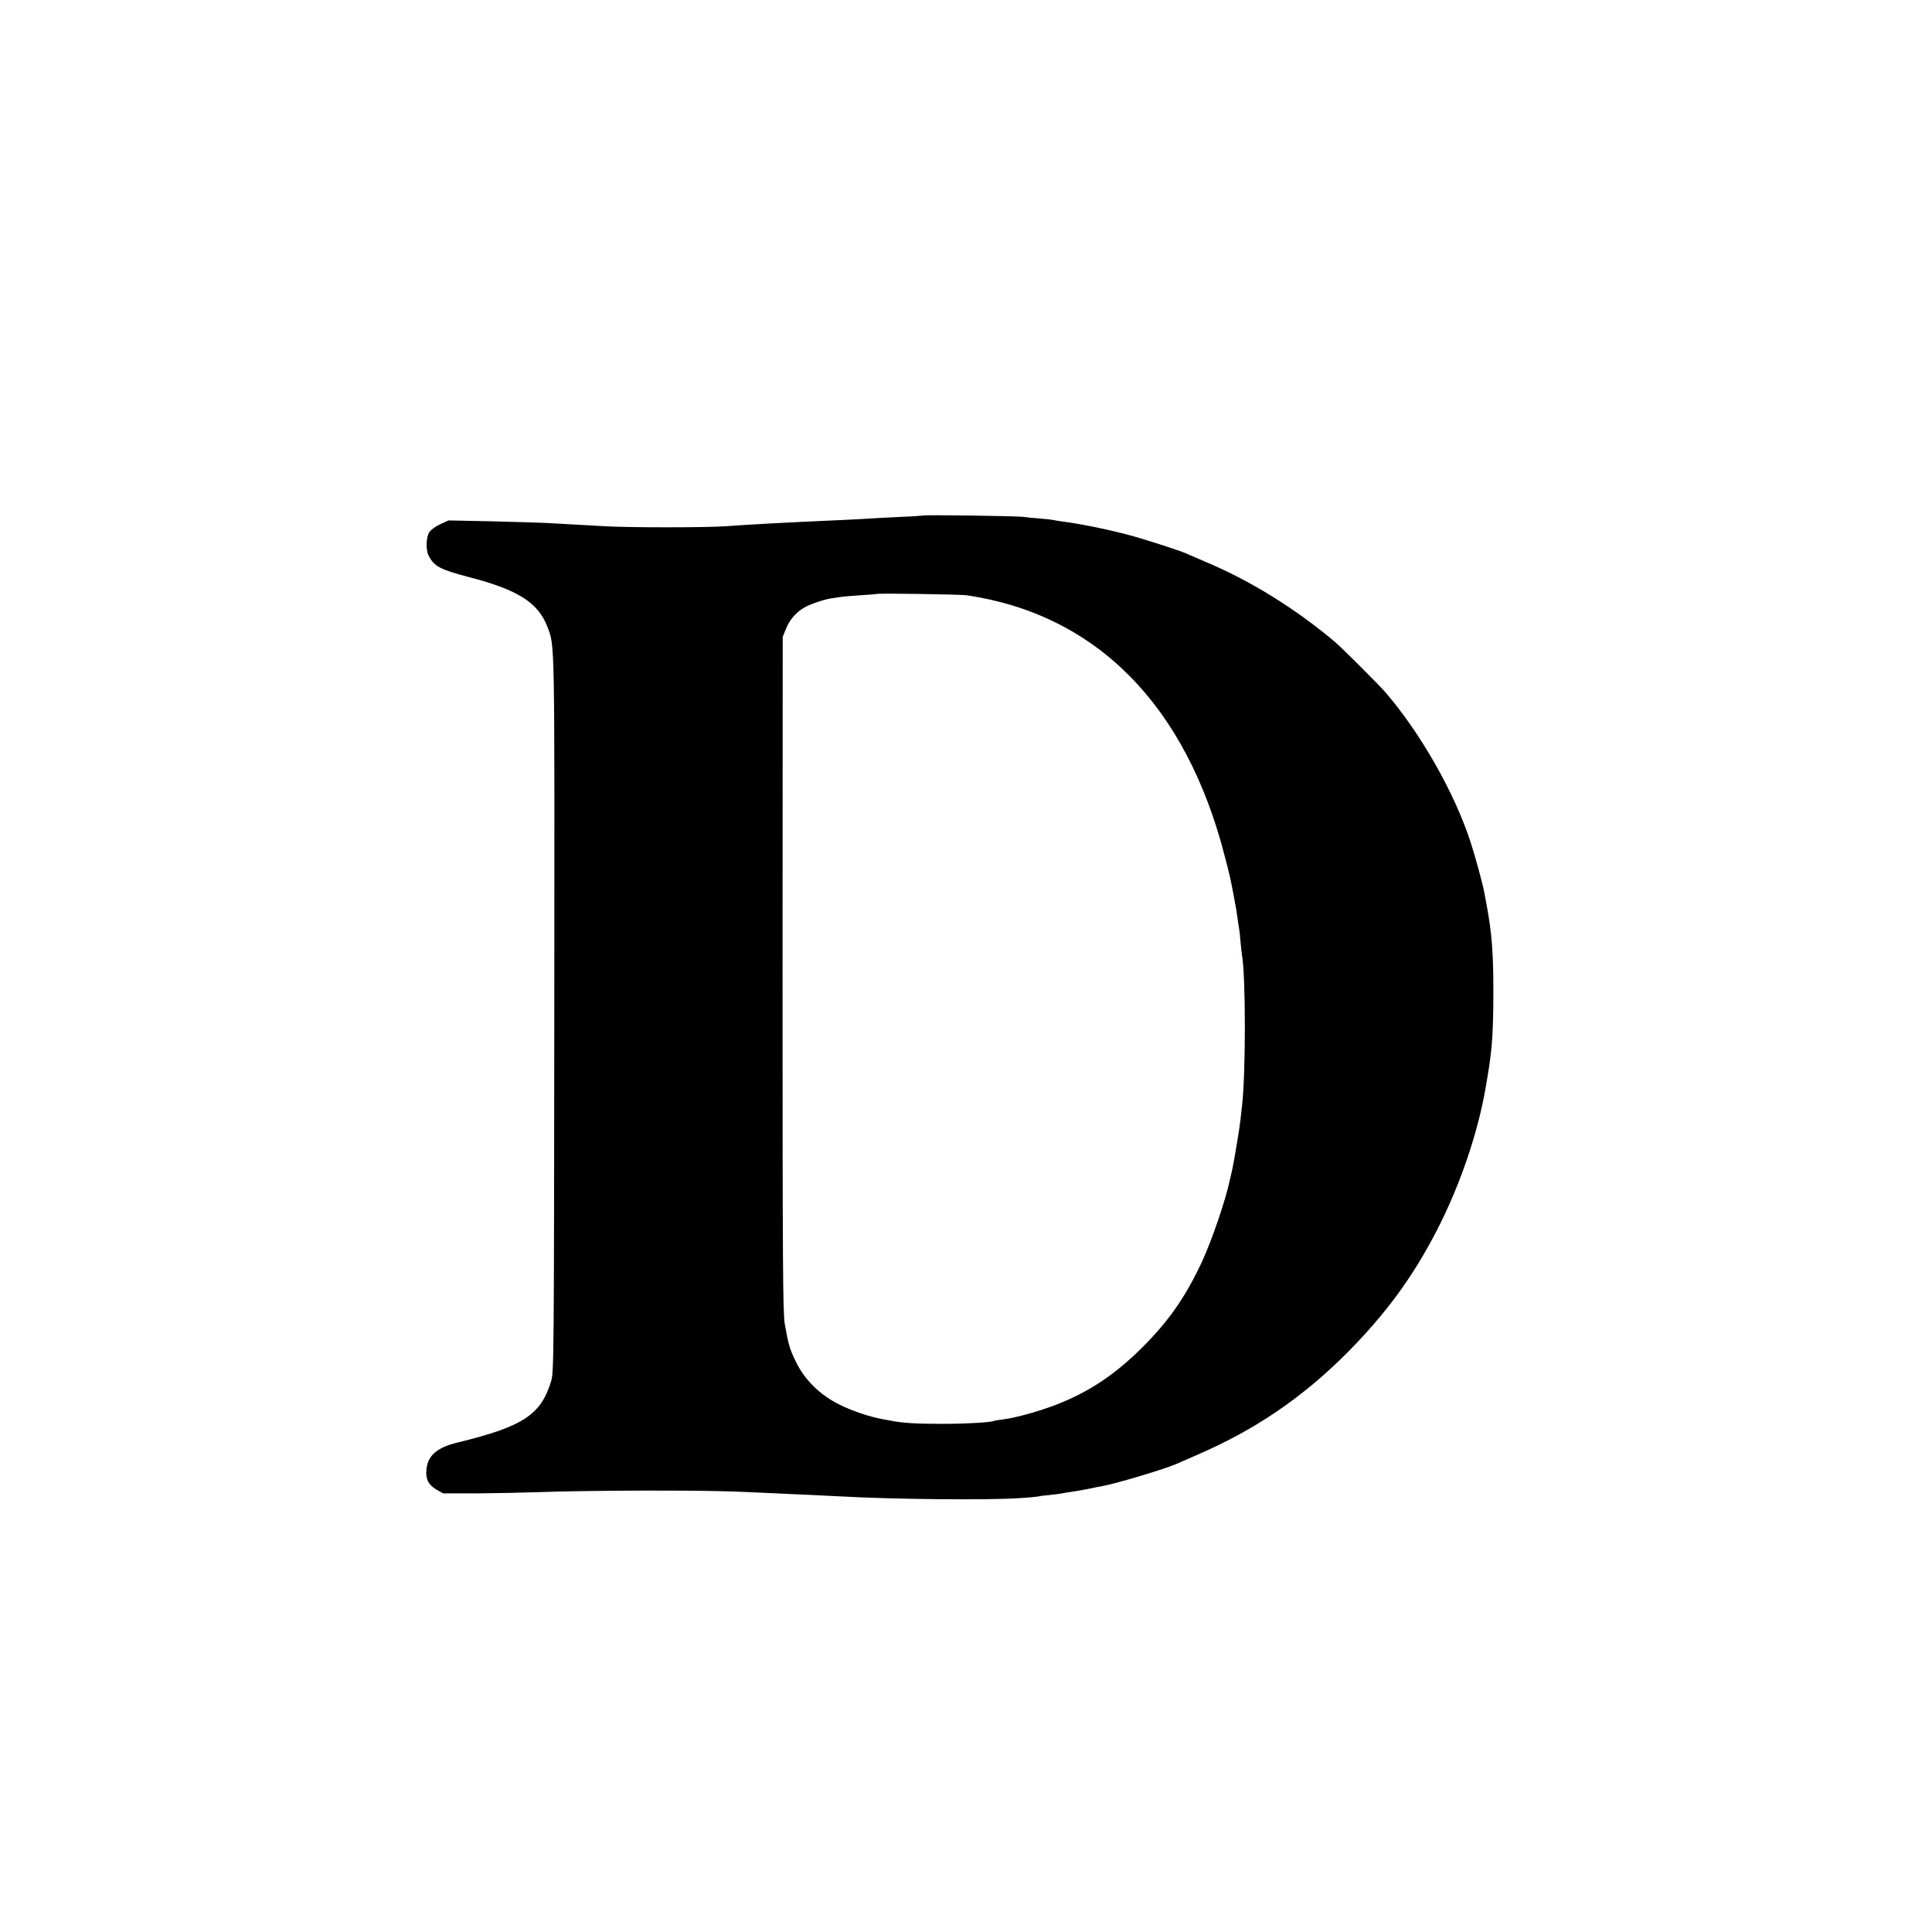 <?xml version="1.0" standalone="no"?>
<!DOCTYPE svg PUBLIC "-//W3C//DTD SVG 20010904//EN"
 "http://www.w3.org/TR/2001/REC-SVG-20010904/DTD/svg10.dtd">
<svg version="1.0" xmlns="http://www.w3.org/2000/svg"
 width="1306pt" height="1306pt" viewBox="0 0 1306 1306"
 preserveAspectRatio="xMidYMid meet">
<g transform="translate(0,1306) scale(0.1,-0.1)"
fill="#000000" stroke="none">
<path d="M6238 9575 c-2 -1 -68 -6 -148 -9 -80 -4 -172 -8 -205 -11 -33 -2
-118 -7 -190 -10 -420 -19 -621 -30 -785 -42 -139 -10 -661 -10 -825 0 -128 7
-246 14 -395 22 -41 2 -206 7 -367 11 l-291 6 -55 -25 c-31 -14 -64 -38 -74
-53 -23 -35 -26 -119 -6 -159 37 -73 77 -95 273 -146 332 -86 469 -173 531
-338 50 -134 48 -34 46 -2621 -2 -2303 -3 -2418 -21 -2475 -69 -229 -189 -308
-632 -416 -138 -33 -201 -87 -211 -179 -8 -65 12 -106 65 -138 l47 -27 230 0
c127 1 322 5 435 9 113 5 426 9 695 10 431 0 575 -3 895 -19 41 -2 140 -7 220
-10 80 -4 172 -8 205 -10 349 -20 1000 -27 1219 -12 66 4 122 10 125 11 3 2
38 7 76 10 39 4 77 9 85 11 8 2 35 7 60 10 25 3 79 13 120 21 41 9 86 18 100
20 91 17 416 114 495 149 17 7 83 36 148 65 380 165 695 379 988 670 269 268
458 524 623 845 158 307 279 665 331 975 3 19 10 60 15 90 27 165 34 279 35
535 0 271 -9 396 -45 595 -6 30 -13 69 -16 85 -9 53 -62 248 -94 345 -109 335
-342 742 -579 1015 -44 50 -295 301 -336 335 -273 230 -577 417 -880 544 -60
26 -119 51 -130 56 -35 17 -287 98 -386 124 -151 40 -321 74 -449 91 -25 3
-52 8 -60 10 -8 2 -49 7 -92 10 -42 3 -91 8 -110 11 -34 6 -674 15 -680 9z
m297 -539 c879 -130 1484 -744 1746 -1771 35 -135 34 -132 54 -235 20 -105 24
-129 31 -180 3 -25 7 -52 9 -60 2 -8 7 -48 10 -89 4 -41 8 -83 10 -93 26 -134
27 -797 1 -1023 -2 -16 -7 -57 -10 -90 -8 -71 -43 -280 -57 -345 -6 -25 -12
-52 -14 -60 -29 -140 -121 -409 -188 -555 -111 -239 -224 -402 -402 -580 -190
-190 -370 -309 -597 -395 -117 -44 -266 -85 -348 -95 -30 -4 -57 -8 -60 -10
-17 -10 -190 -20 -355 -20 -172 0 -265 6 -335 20 -14 3 -41 8 -60 11 -87 15
-213 57 -299 101 -128 64 -230 164 -289 284 -44 89 -53 122 -77 259 -13 73
-15 409 -15 2365 l1 2280 24 59 c24 60 74 114 129 143 46 24 137 54 181 59 22
3 49 7 60 9 12 2 70 7 130 11 61 4 111 8 113 9 6 6 566 -3 607 -9z"/>
</g>
</svg>
